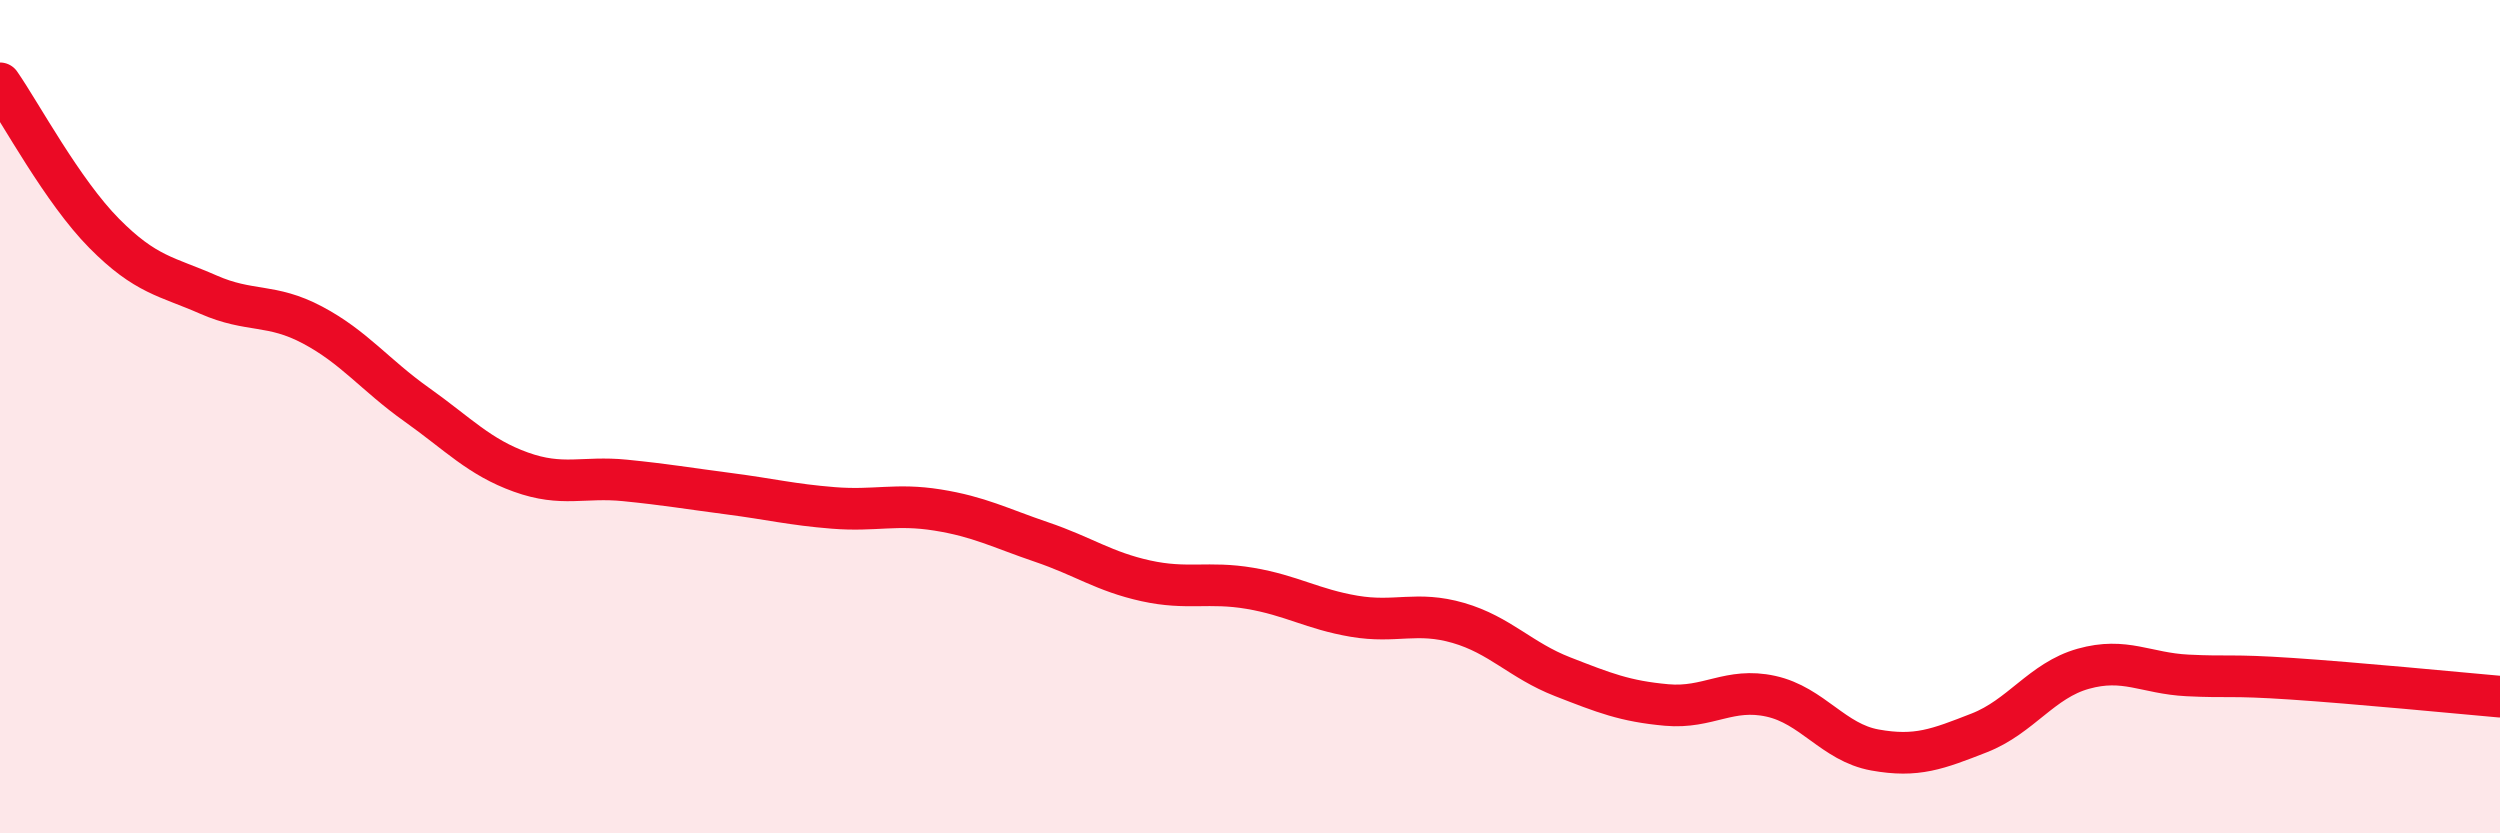 
    <svg width="60" height="20" viewBox="0 0 60 20" xmlns="http://www.w3.org/2000/svg">
      <path
        d="M 0,2 C 0.5,2.72 1.5,4.59 2.5,5.6 C 3.5,6.61 4,6.63 5,7.07 C 6,7.51 6.5,7.27 7.5,7.8 C 8.5,8.33 9,9 10,9.71 C 11,10.42 11.5,10.97 12.5,11.33 C 13.5,11.69 14,11.43 15,11.53 C 16,11.63 16.5,11.72 17.5,11.85 C 18.5,11.98 19,12.11 20,12.19 C 21,12.27 21.5,12.08 22.5,12.24 C 23.5,12.4 24,12.67 25,13.01 C 26,13.35 26.5,13.72 27.5,13.94 C 28.5,14.16 29,13.95 30,14.12 C 31,14.29 31.5,14.62 32.5,14.79 C 33.5,14.96 34,14.66 35,14.95 C 36,15.24 36.5,15.85 37.5,16.24 C 38.5,16.63 39,16.83 40,16.92 C 41,17.01 41.5,16.49 42.5,16.71 C 43.5,16.93 44,17.82 45,18 C 46,18.18 46.5,17.98 47.5,17.59 C 48.5,17.2 49,16.33 50,16.05 C 51,15.77 51.5,16.16 52.5,16.21 C 53.5,16.26 53.5,16.19 55,16.29 C 56.5,16.39 59,16.63 60,16.72L60 20L0 20Z"
        fill="#EB0A25"
        opacity="0.1"
        stroke-linecap="round"
        stroke-linejoin="round"
      />
      <path
        d="M 0,2 C 0.5,2.72 1.5,4.59 2.5,5.6 C 3.5,6.61 4,6.63 5,7.07 C 6,7.51 6.5,7.27 7.5,7.8 C 8.5,8.33 9,9 10,9.71 C 11,10.42 11.5,10.97 12.5,11.33 C 13.5,11.69 14,11.43 15,11.53 C 16,11.63 16.5,11.72 17.5,11.85 C 18.5,11.98 19,12.11 20,12.19 C 21,12.27 21.5,12.08 22.5,12.24 C 23.5,12.4 24,12.67 25,13.01 C 26,13.35 26.5,13.72 27.5,13.94 C 28.5,14.16 29,13.95 30,14.12 C 31,14.29 31.5,14.62 32.5,14.79 C 33.5,14.96 34,14.66 35,14.95 C 36,15.24 36.5,15.85 37.5,16.24 C 38.5,16.63 39,16.83 40,16.92 C 41,17.01 41.5,16.49 42.5,16.71 C 43.5,16.93 44,17.82 45,18 C 46,18.18 46.5,17.98 47.5,17.59 C 48.5,17.2 49,16.33 50,16.05 C 51,15.77 51.5,16.16 52.5,16.21 C 53.5,16.26 53.5,16.19 55,16.29 C 56.5,16.39 59,16.63 60,16.72"
        stroke="#EB0A25"
        stroke-width="1"
        fill="none"
        stroke-linecap="round"
        stroke-linejoin="round"
      />
    </svg>
  